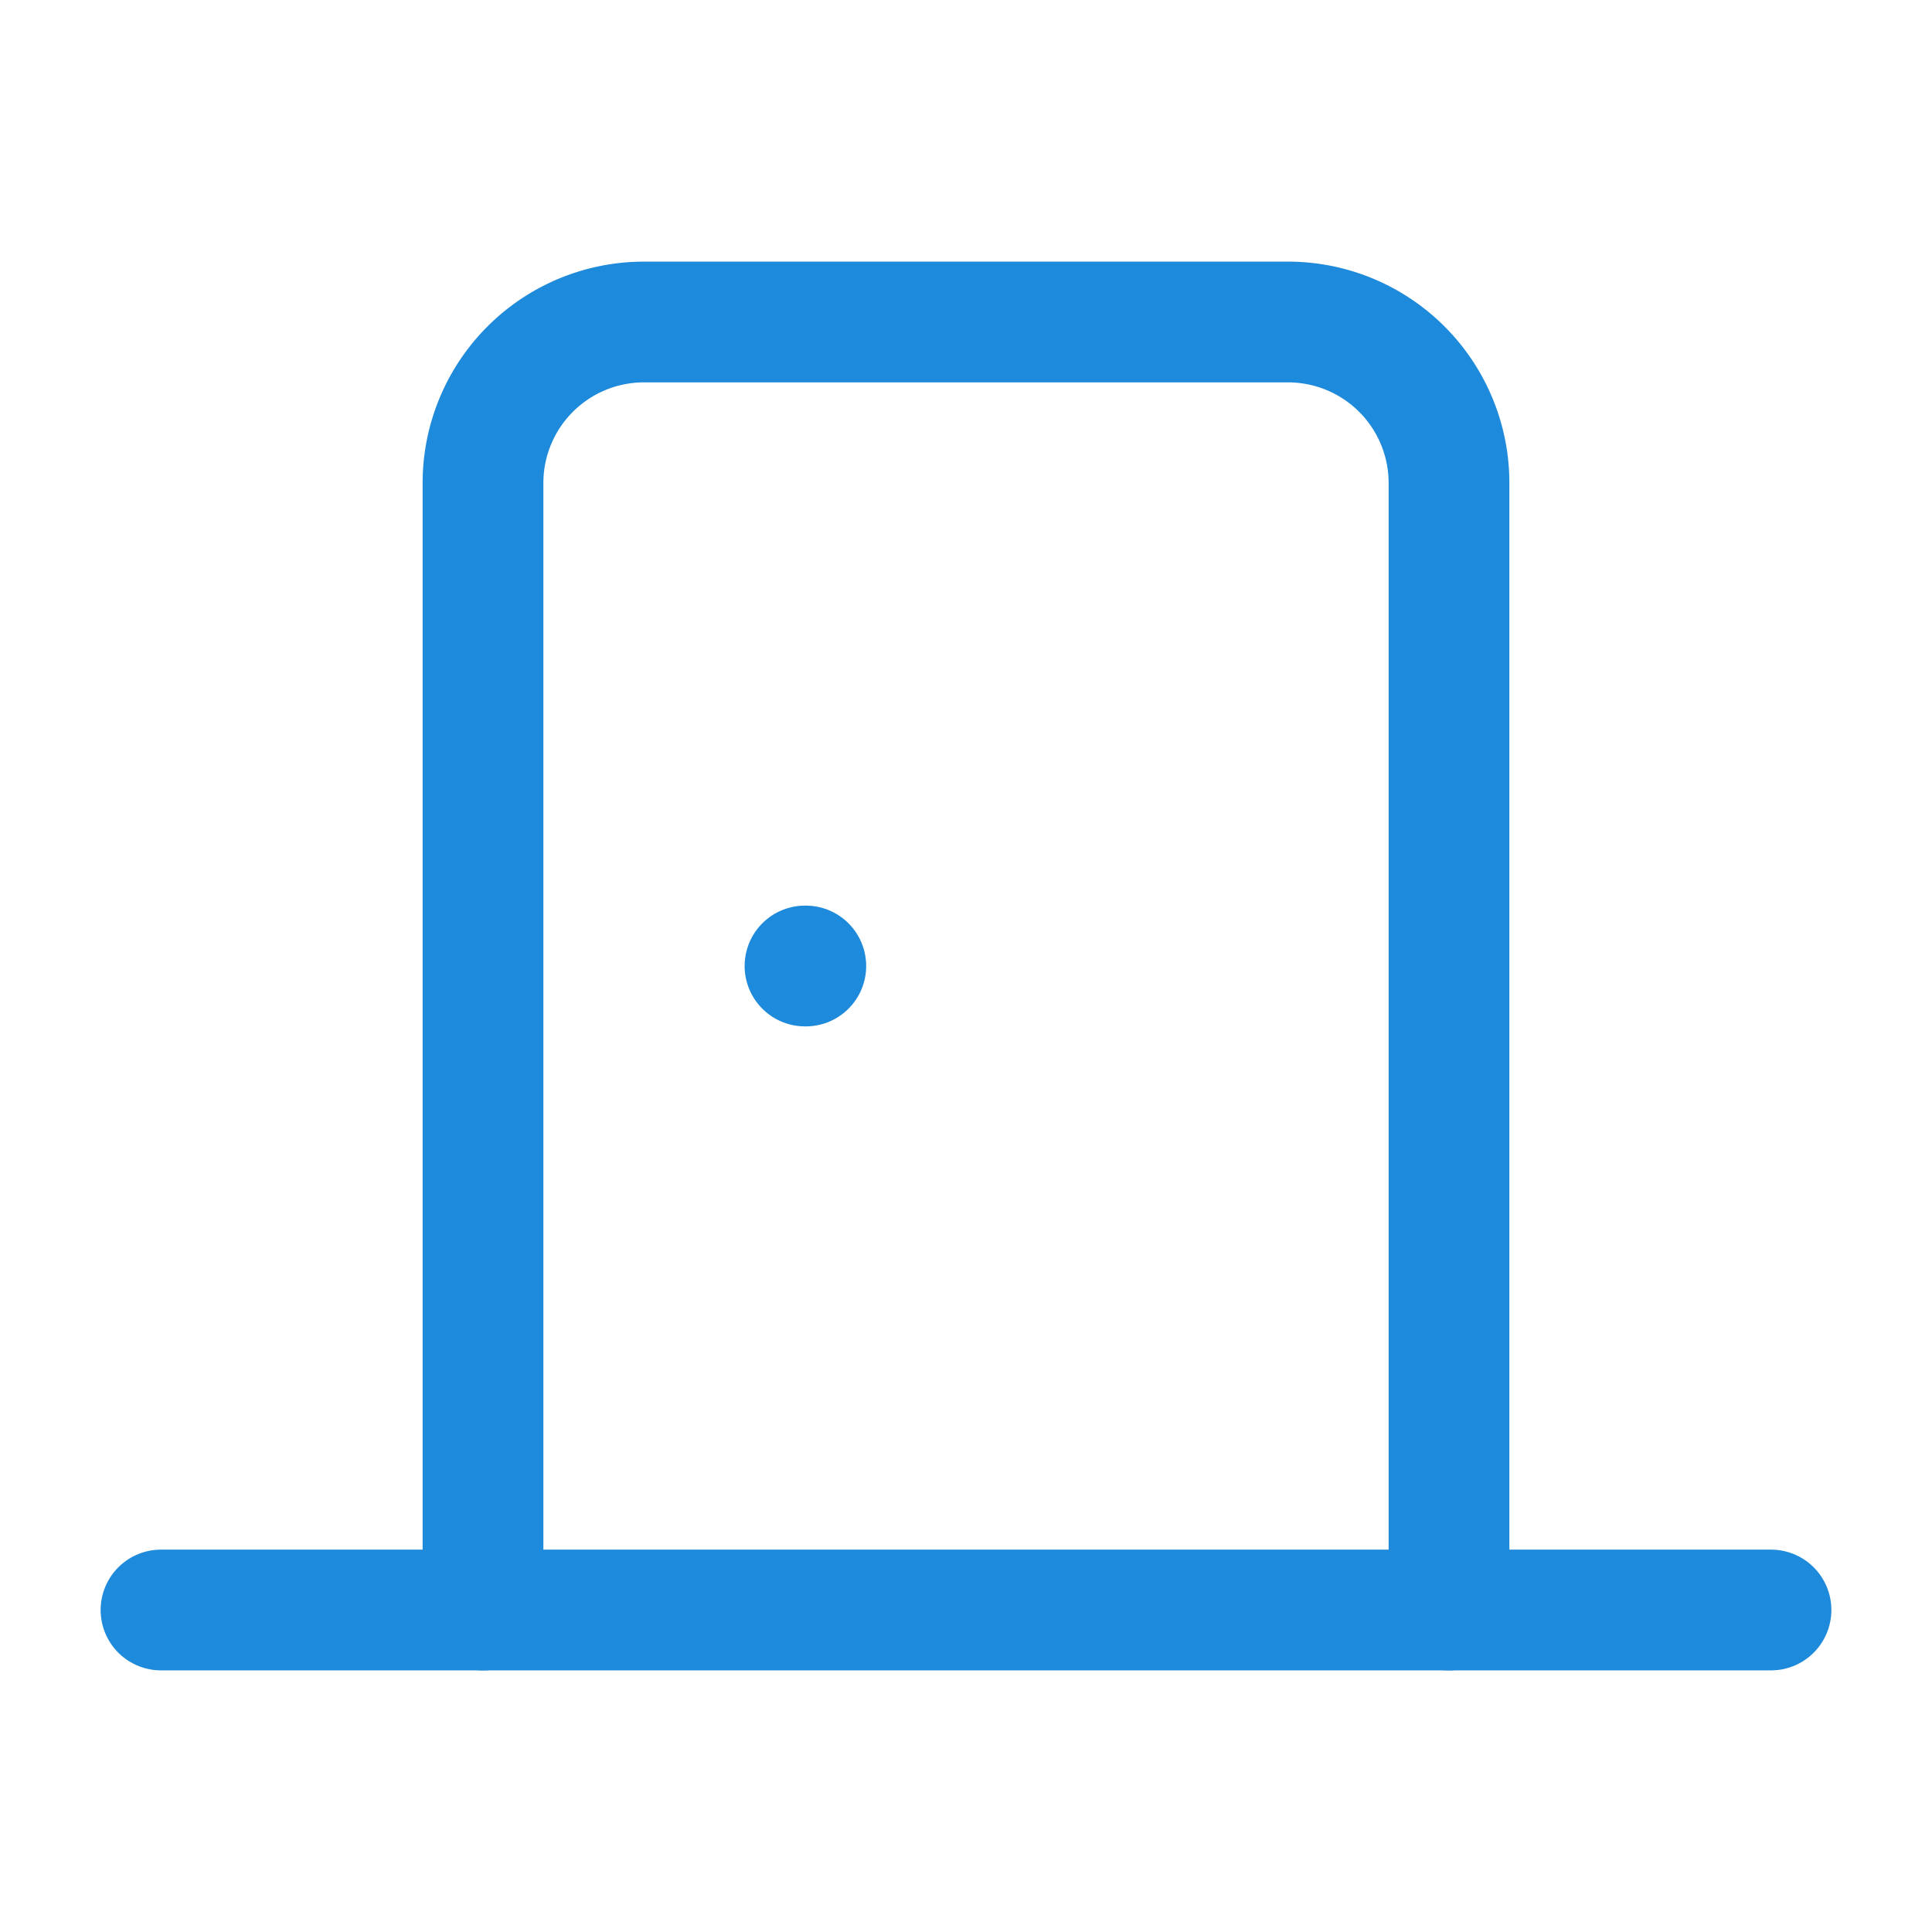 <svg xmlns="http://www.w3.org/2000/svg" width="16" height="16" viewBox="0 0 24 24" fill="none" stroke="#1E8ADB" stroke-width="1.5" stroke-linecap="round" stroke-linejoin="round" class="lucide lucide-door-closed-icon lucide-door-closed"><path d="M10 12h.01"/><path d="M18 20V6a2 2 0 0 0-2-2H8a2 2 0 0 0-2 2v14"/><path d="M2 20h20"/></svg>